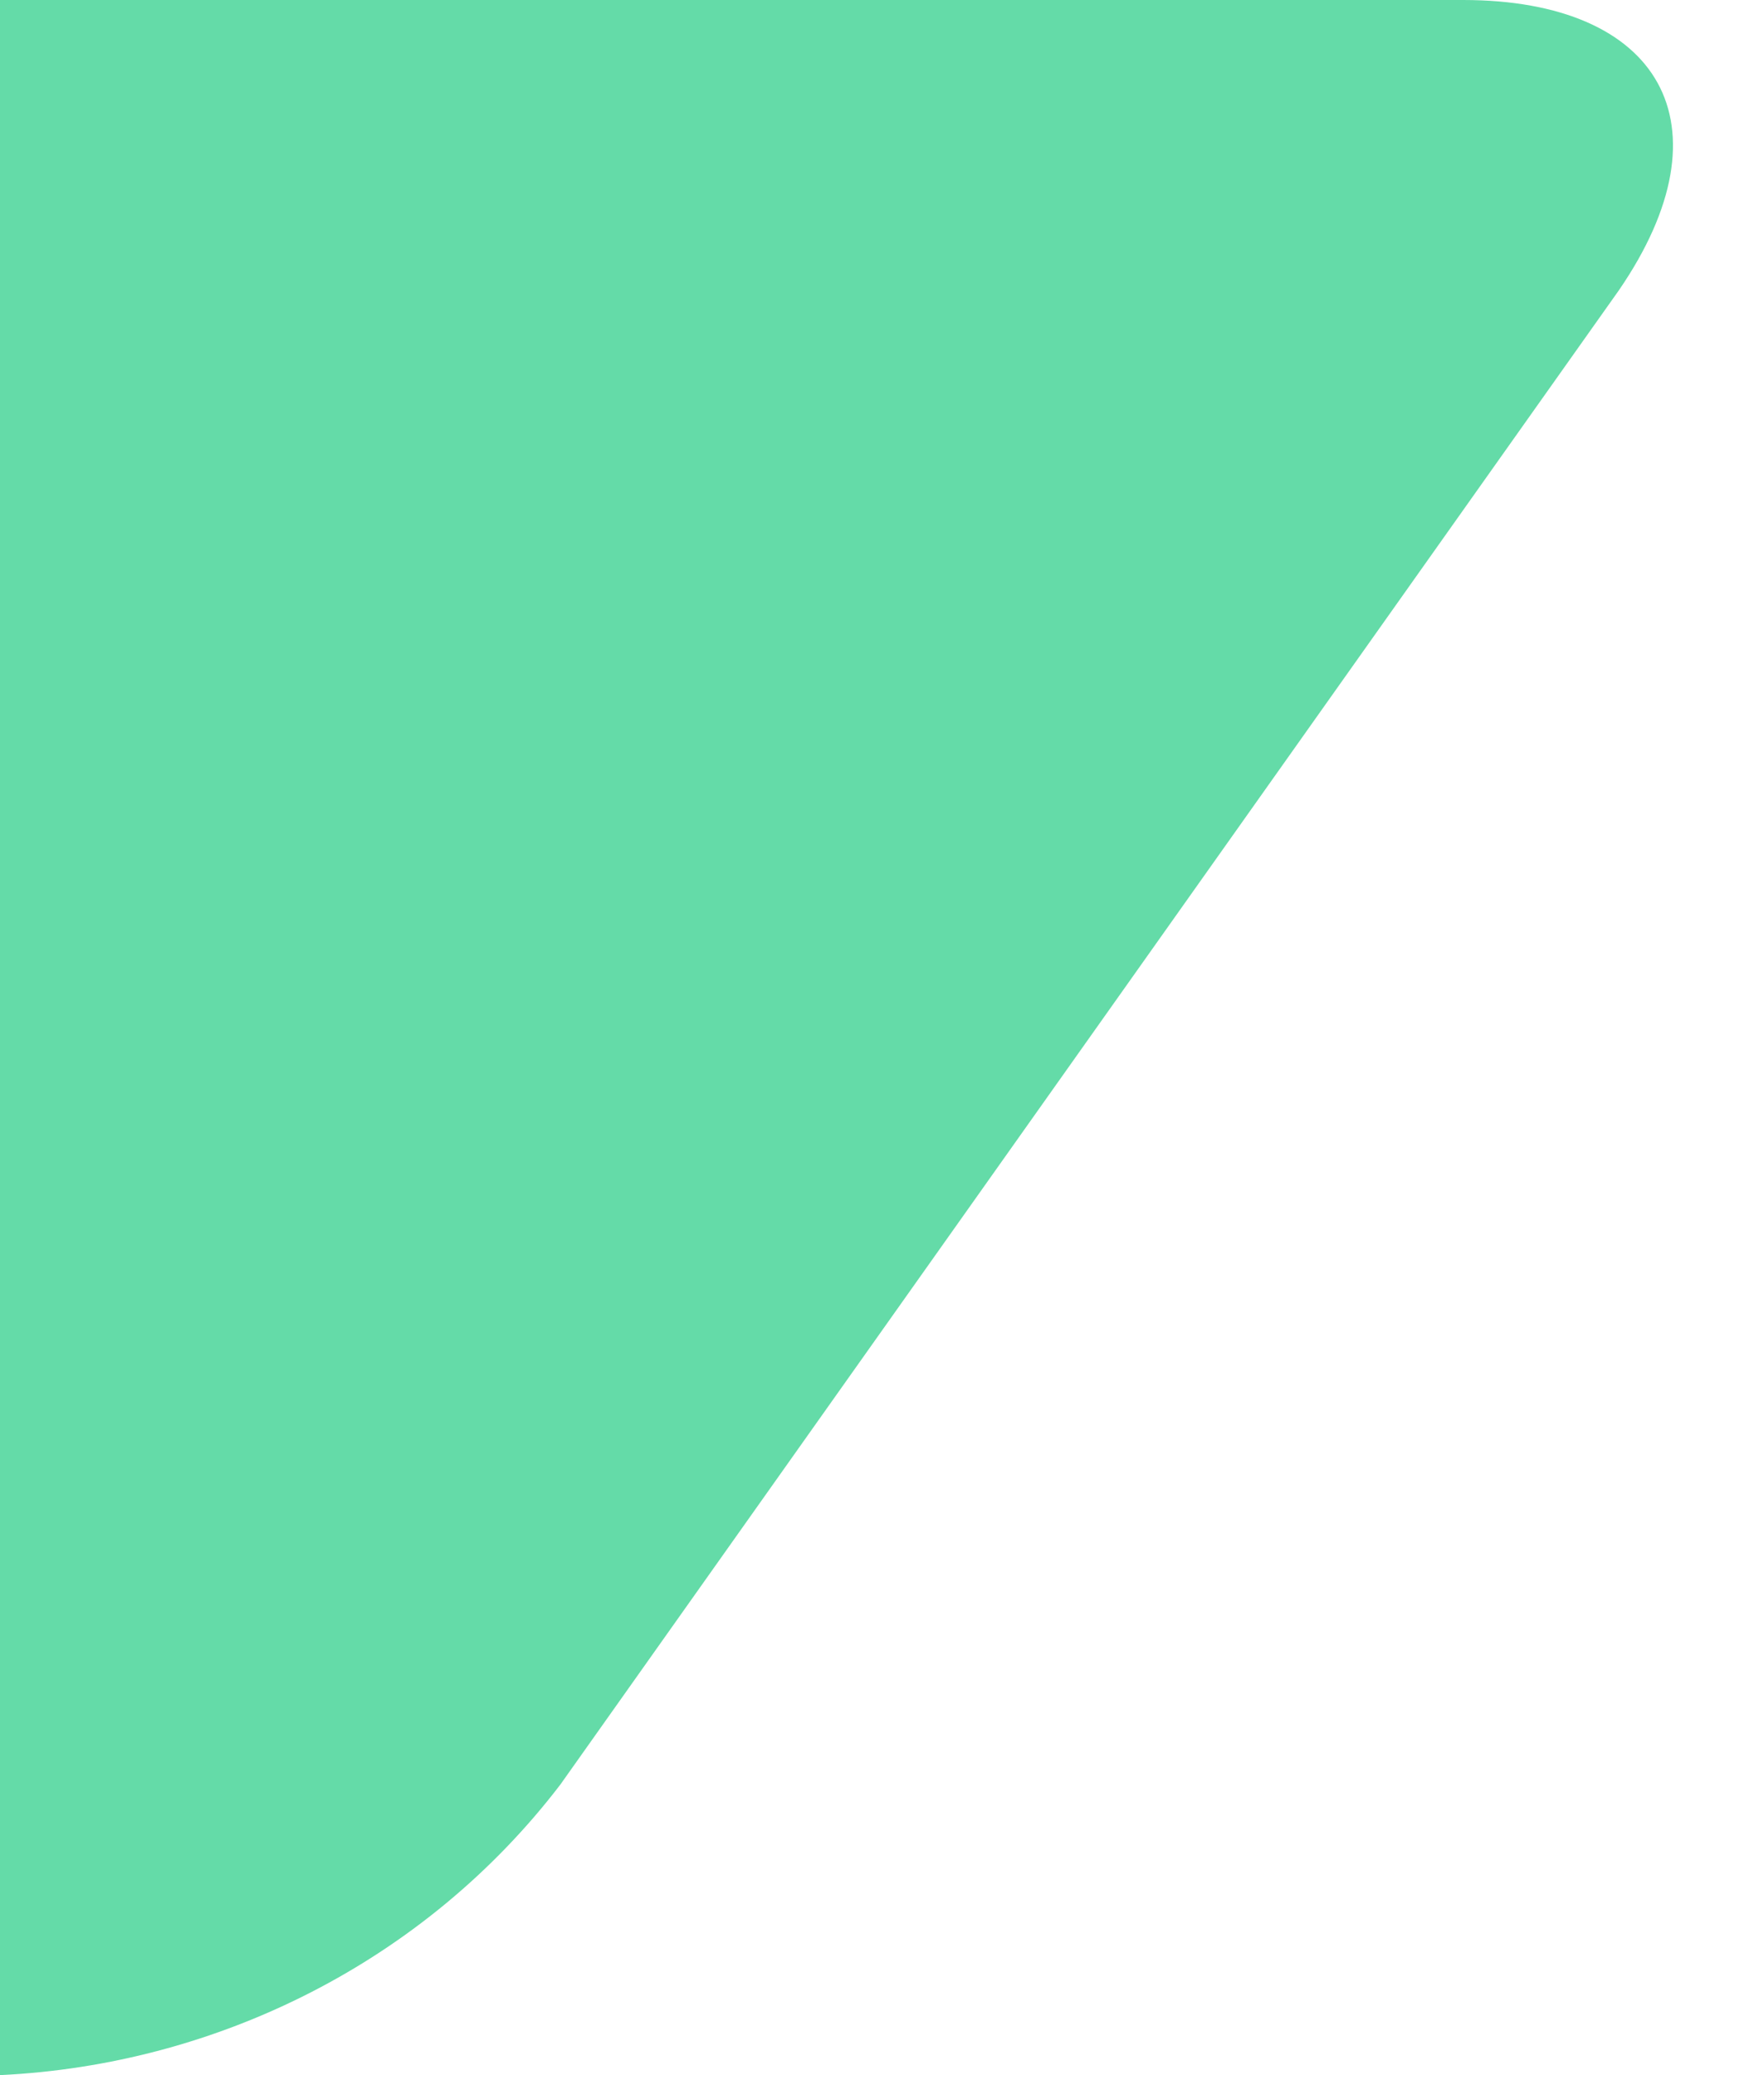 <?xml version="1.0" encoding="utf-8"?>
<!-- Generator: Adobe Illustrator 26.3.1, SVG Export Plug-In . SVG Version: 6.00 Build 0)  -->
<svg version="1.1" id="Layer_1" xmlns="http://www.w3.org/2000/svg" xmlns:xlink="http://www.w3.org/1999/xlink" x="0px" y="0px"
	 viewBox="0 0 17 20" style="enable-background:new 0 0 17 20;" xml:space="preserve">
<style type="text/css">
	.st0{fill:#64DBA8;}
</style>
<path class="st0" d="M0,20c2.1-0.1,4.1-1.1,5.4-2.8L15.6,2.8C16.7,1.2,16,0,14.1,0H0V20z"/>
</svg>
